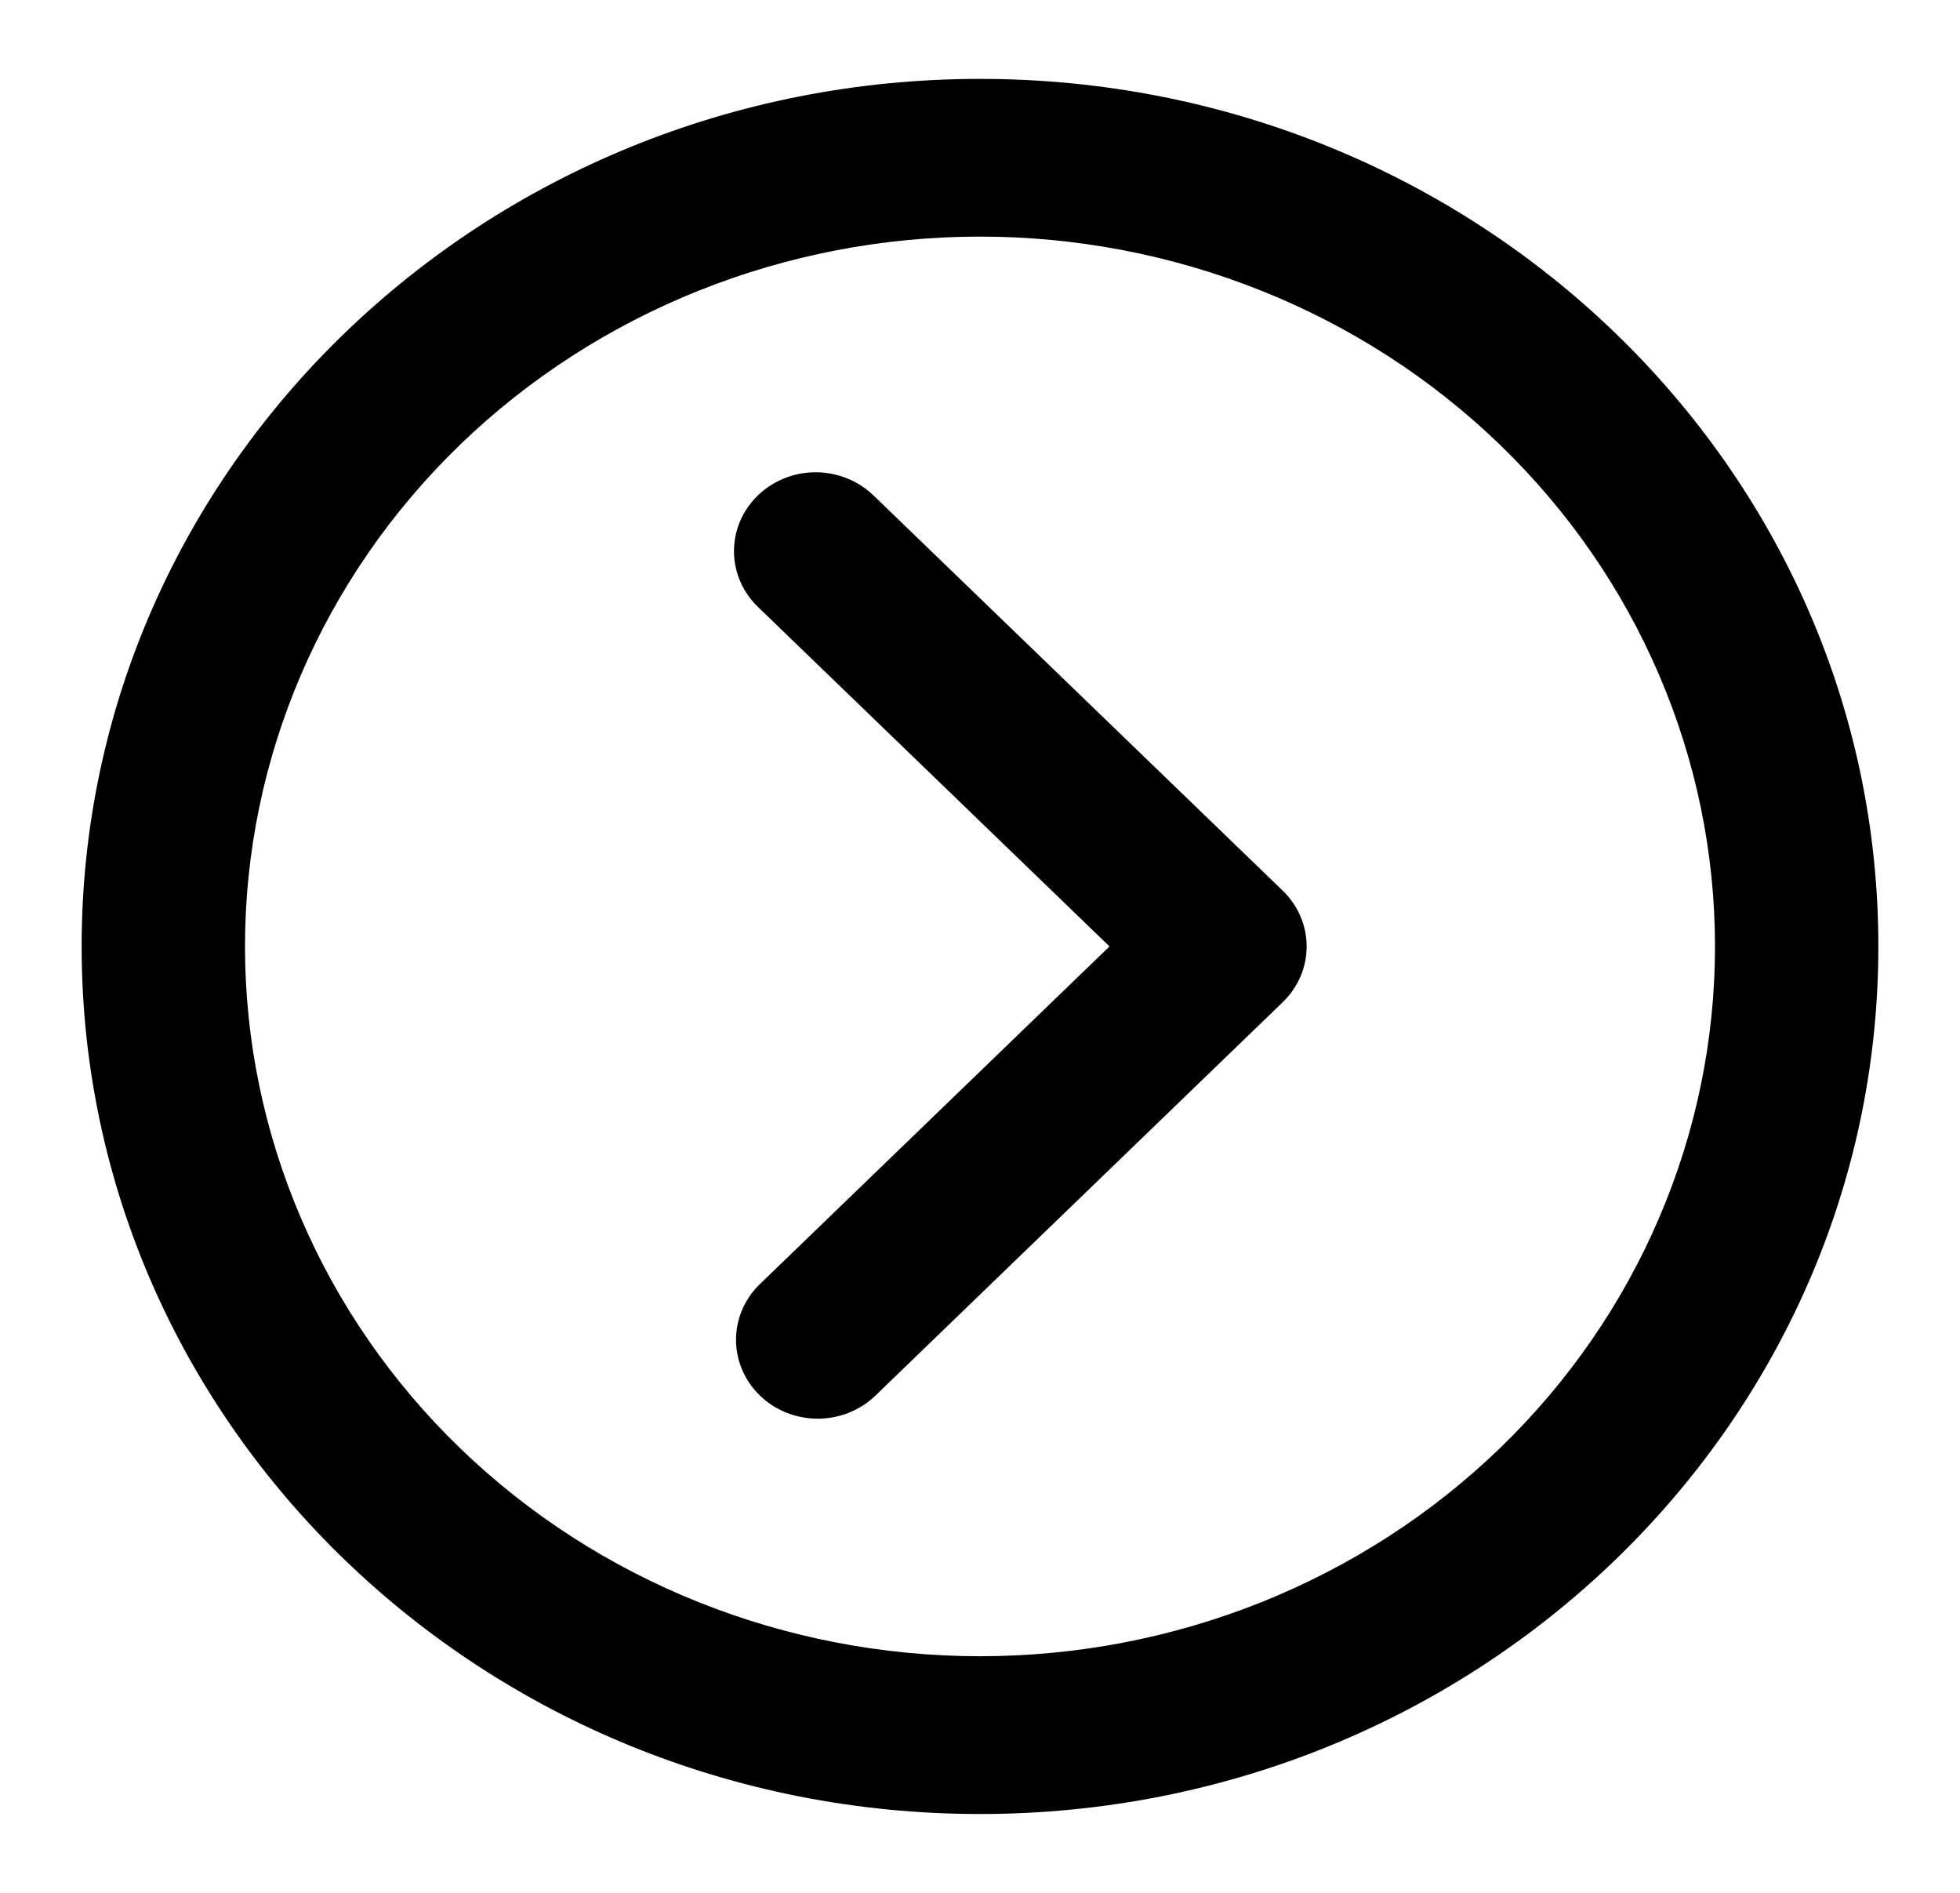<?xml version="1.0" encoding="UTF-8"?> <svg xmlns="http://www.w3.org/2000/svg" width="29" height="28" viewBox="0 0 29 28" fill="none"> <path fill-rule="evenodd" clip-rule="evenodd" d="M14.5 3.5C15.928 3.5 17.342 3.772 18.662 4.3C19.981 4.827 21.18 5.601 22.19 6.576C23.2 7.551 24.001 8.708 24.547 9.982C25.094 11.256 25.375 12.621 25.375 14C25.375 15.379 25.094 16.745 24.547 18.018C24.001 19.292 23.2 20.45 22.19 21.425C21.18 22.4 19.981 23.173 18.662 23.701C17.342 24.229 15.928 24.5 14.5 24.5C11.616 24.5 8.85 23.394 6.81 21.425C4.771 19.456 3.625 16.785 3.625 14C3.625 11.216 4.771 8.545 6.81 6.576C8.85 4.607 11.616 3.5 14.5 3.5ZM27.792 14C27.792 6.913 21.841 1.167 14.5 1.167C7.159 1.167 1.208 6.913 1.208 14C1.208 21.088 7.159 26.834 14.5 26.834C21.841 26.834 27.792 21.088 27.792 14ZM18.979 14.825C19.206 14.606 19.333 14.31 19.333 14C19.333 13.691 19.206 13.394 18.979 13.175L12.938 7.342C12.826 7.231 12.693 7.142 12.545 7.081C12.398 7.02 12.239 6.987 12.079 6.986C11.918 6.985 11.759 7.014 11.611 7.073C11.462 7.132 11.328 7.218 11.214 7.328C11.101 7.437 11.011 7.567 10.95 7.711C10.889 7.854 10.859 8.008 10.86 8.163C10.861 8.318 10.895 8.471 10.958 8.613C11.021 8.755 11.114 8.884 11.229 8.992L16.416 14L11.229 19.009C11.009 19.229 10.887 19.524 10.89 19.829C10.893 20.135 11.02 20.428 11.244 20.644C11.468 20.861 11.771 20.983 12.088 20.986C12.404 20.989 12.71 20.871 12.938 20.659L18.979 14.825Z" fill="black"></path> </svg> 